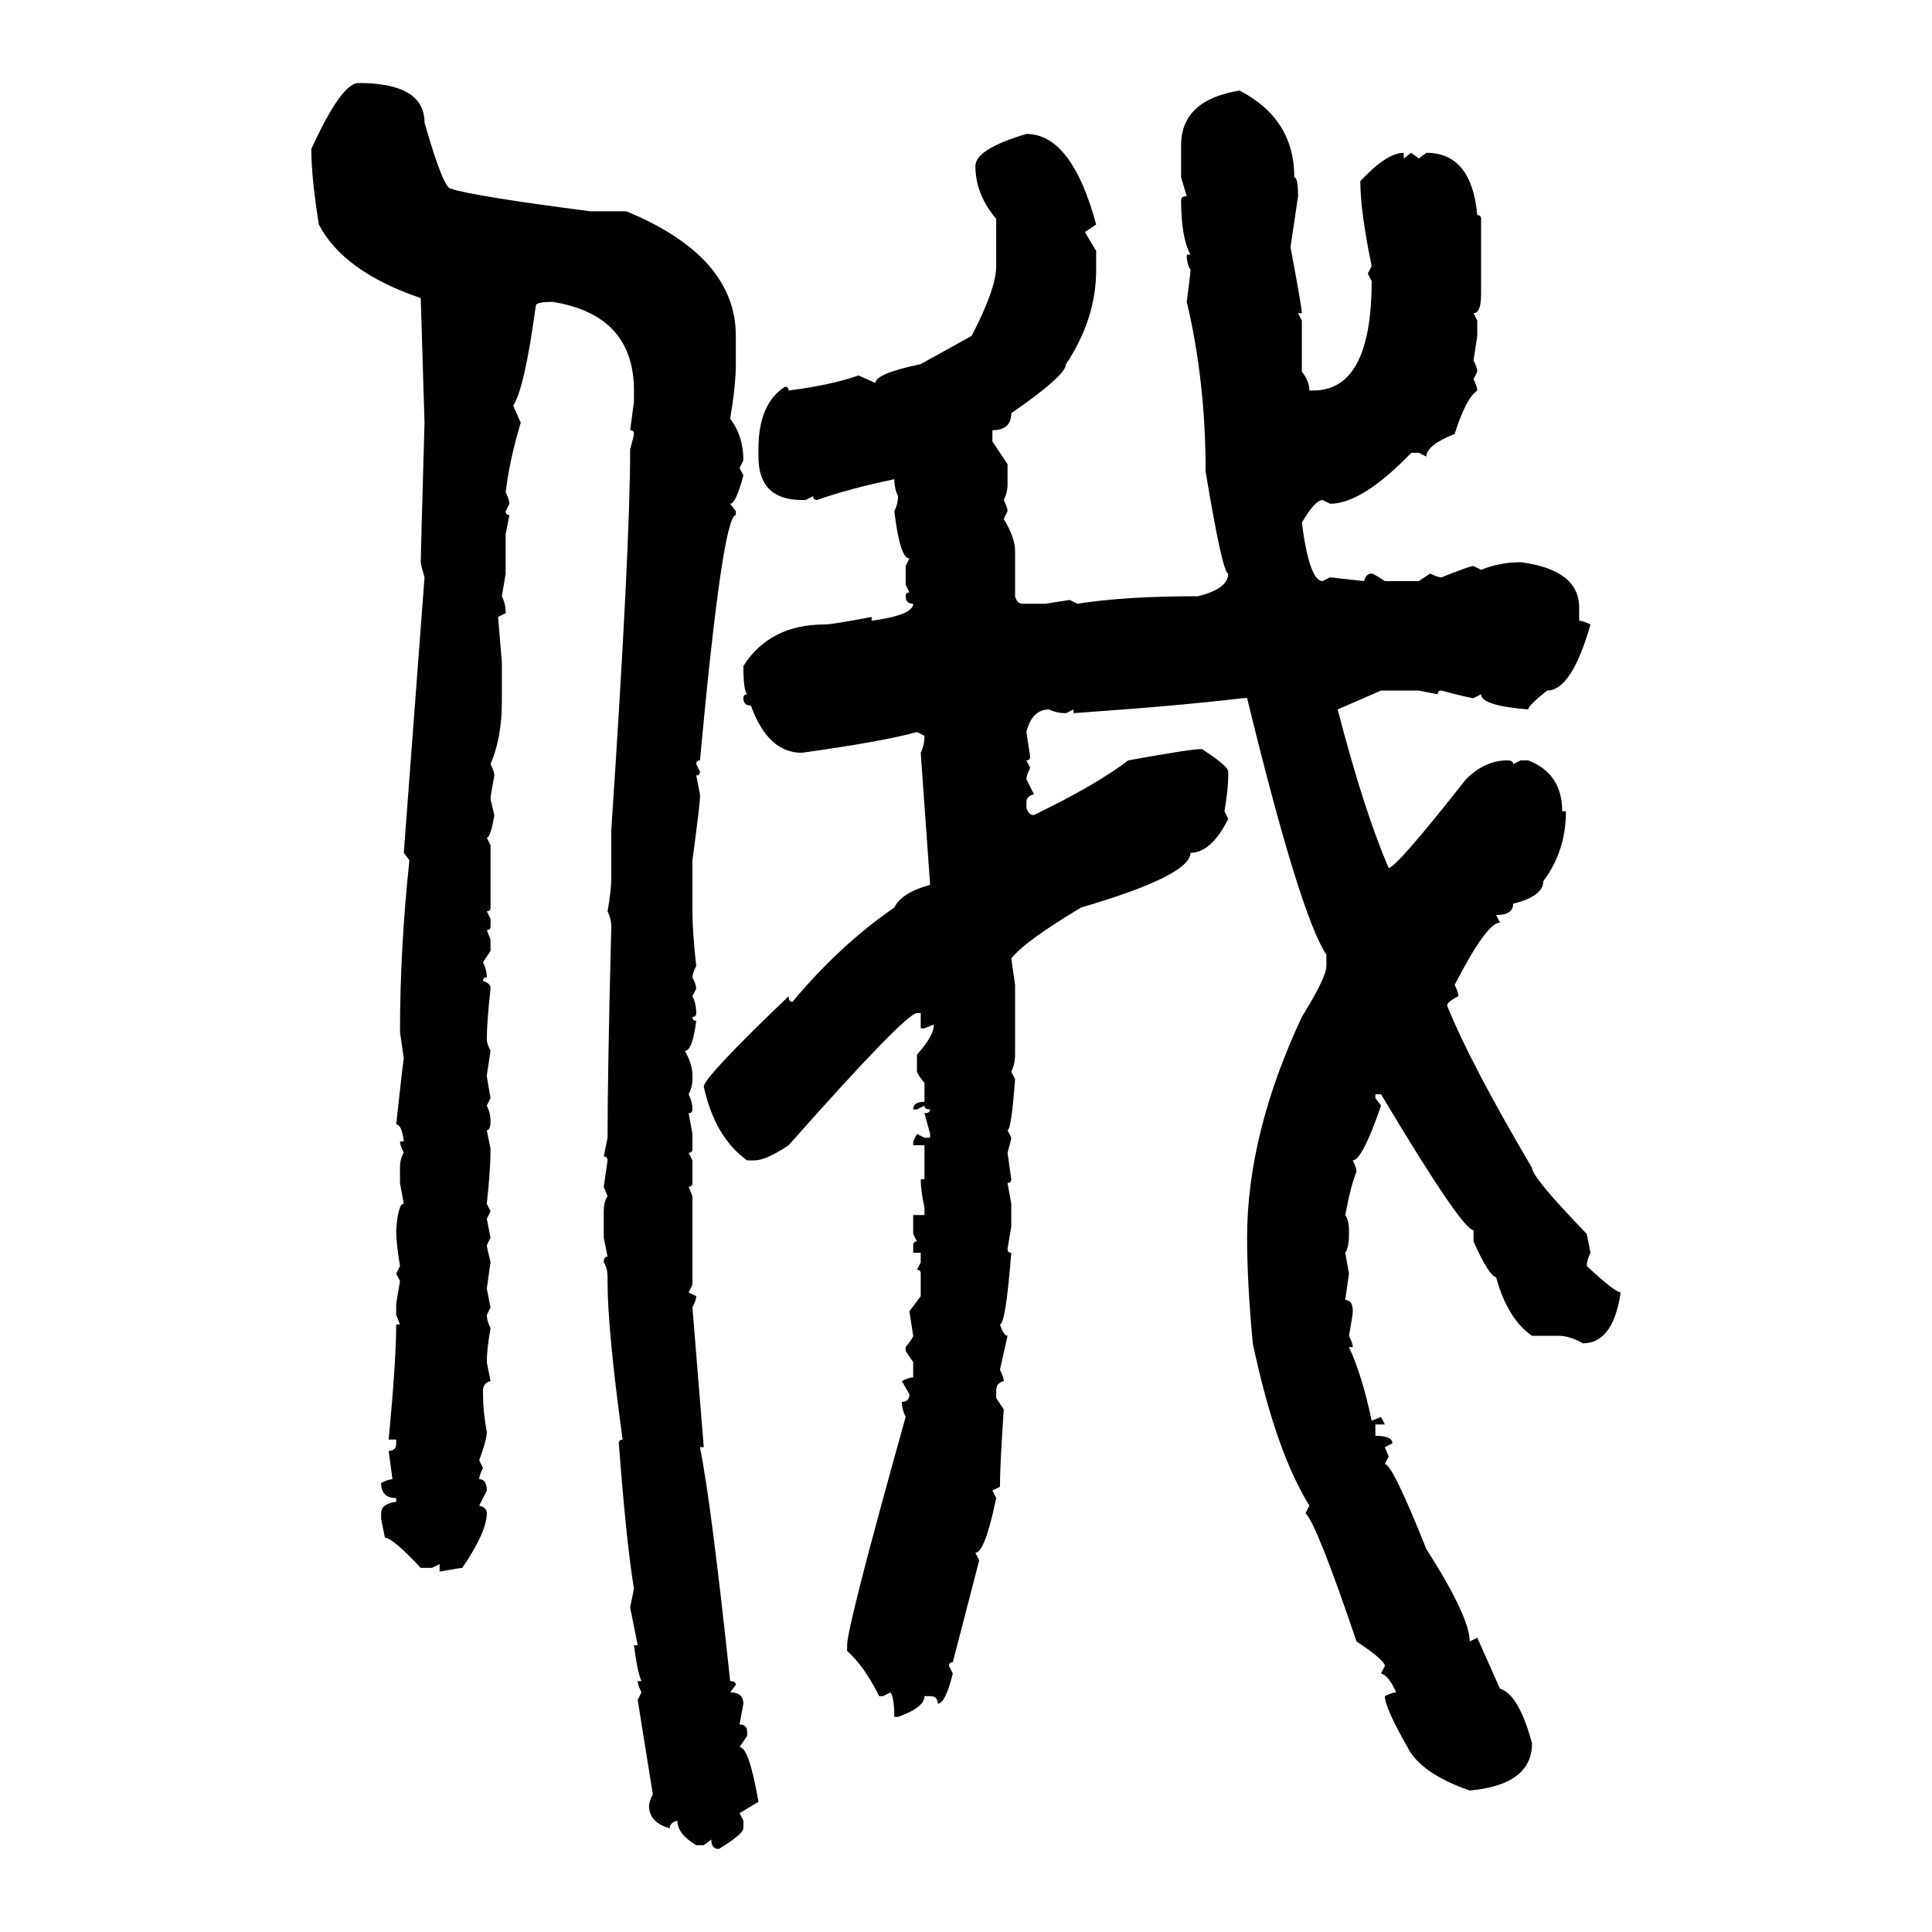 <svg xmlns="http://www.w3.org/2000/svg" xmlns:xlink="http://www.w3.org/1999/xlink" width="300" height="300"><path d="M55.66 12.89L55.66 12.89Q65.92 12.89 65.92 19.04L65.92 19.04Q68.85 29.30 70.02 29.30L70.02 29.30Q73.54 30.47 91.70 32.81L91.70 32.81L97.27 32.81Q114.26 39.84 114.26 52.15L114.26 52.15L114.26 56.54Q114.26 59.77 113.38 65.04L113.38 65.04Q115.43 67.68 115.43 71.48L115.43 71.48L114.84 72.66L115.43 73.83Q114.26 78.22 113.38 78.22L113.38 78.22L114.26 79.39L114.26 79.98Q112.21 79.98 108.69 118.07L108.69 118.07Q108.11 118.07 108.11 118.65L108.11 118.65L108.69 119.82Q108.69 120.41 108.11 120.41L108.11 120.41L108.69 123.34L108.69 123.93Q108.69 124.80 107.52 133.59L107.52 133.59L107.52 141.50Q107.52 144.73 108.11 150L108.11 150Q107.52 151.17 107.52 151.76L107.52 151.76Q108.11 152.93 108.11 153.52L108.11 153.52L107.52 154.69Q108.11 155.86 108.11 157.32L108.11 157.32Q108.11 157.91 107.52 157.91L107.52 157.91Q107.52 158.50 108.11 158.50L108.11 158.50Q107.52 163.18 106.35 163.18L106.35 163.18Q107.52 165.23 107.52 166.99L107.52 166.99L107.52 167.58Q107.52 168.75 106.93 169.92L106.93 169.92Q107.52 171.09 107.52 172.27L107.52 172.27Q107.52 172.85 106.93 172.85L106.93 172.85L107.52 176.07L107.52 178.42Q107.52 179.00 106.93 179.00L106.93 179.00L107.52 180.18L107.52 183.69Q107.52 184.28 106.93 184.28L106.93 184.28L107.52 185.74L107.52 199.51L106.93 200.68L108.11 201.27Q108.11 201.86 107.52 203.03L107.52 203.03L109.28 224.71L108.69 224.71Q110.45 233.50 113.38 261.04L113.38 261.04Q114.26 261.04 114.26 261.62L114.26 261.62L113.38 262.79Q115.43 262.79 115.43 264.55L115.43 264.55L114.84 267.77Q116.02 267.77 116.02 268.95L116.02 268.95L116.02 269.53L114.84 271.29Q116.31 271.29 117.77 279.79L117.77 279.79L114.84 281.54L115.43 282.71L115.43 283.89Q115.43 284.77 111.62 287.11L111.62 287.11Q110.45 287.11 110.45 285.64L110.45 285.64L109.28 286.52L108.11 286.52Q105.18 284.77 105.18 282.71L105.18 282.71Q104.00 283.01 104.00 283.89L104.00 283.89Q100.78 283.01 100.78 280.37L100.78 280.37Q100.78 279.79 101.37 278.61L101.37 278.61L99.02 263.96L99.61 262.79Q99.02 261.62 99.02 261.04L99.02 261.04L99.61 261.04Q99.02 259.86 98.44 255.47L98.44 255.47L99.02 255.47L97.85 249.61L98.44 246.68Q97.27 239.65 96.09 224.12L96.09 224.12Q96.09 223.54 96.68 223.54L96.68 223.54Q94.34 206.54 94.34 198.93L94.34 198.93L94.34 198.34Q94.34 196.88 93.75 196.00L93.75 196.00Q93.75 195.12 94.34 195.12L94.34 195.12L93.75 192.19L93.75 188.09Q93.75 186.62 94.34 185.74L94.34 185.74L93.75 184.28L94.34 180.18Q94.34 179.59 93.75 179.59L93.75 179.59L94.34 176.66Q94.34 166.70 94.92 143.85L94.92 143.85Q94.92 142.68 94.34 141.50L94.34 141.50Q94.92 138.28 94.92 136.23L94.92 136.23L94.92 128.91Q97.85 84.96 97.85 69.73L97.85 69.73Q98.44 67.68 98.44 67.38L98.44 67.38Q98.44 66.80 97.85 66.80L97.85 66.80L98.44 62.40L98.44 60.64Q98.44 48.93 85.84 46.88L85.84 46.88Q83.20 46.88 83.20 47.46L83.20 47.46Q81.45 60.35 79.69 62.99L79.69 62.99L80.86 65.63Q79.10 71.48 78.52 76.46L78.52 76.46Q79.10 77.64 79.10 78.22L79.10 78.22L78.52 79.39Q78.52 79.98 79.10 79.98L79.10 79.98L78.52 82.91L78.52 89.06L77.93 92.58Q78.52 93.75 78.52 95.21L78.52 95.21L77.34 95.80L77.93 102.83L77.93 108.98Q77.93 114.55 76.17 118.65L76.17 118.65Q76.76 119.82 76.76 120.41L76.76 120.41Q76.17 123.63 76.17 123.93L76.17 123.93Q76.17 124.22 76.76 126.56L76.76 126.56Q76.17 130.08 75.59 130.08L75.59 130.08L76.17 131.25L76.17 140.92Q76.17 141.50 75.59 141.50L75.59 141.50L76.17 142.68L76.17 143.85Q76.17 144.43 75.59 144.43L75.59 144.43L76.17 145.90L76.17 147.66L75 149.41Q75.59 150.59 75.59 151.76L75.59 151.76Q75 151.76 75 152.34L75 152.34Q76.17 152.64 76.17 153.52L76.17 153.52Q75.59 158.79 75.59 161.43L75.59 161.43Q75.59 162.01 76.17 163.18L76.17 163.18L75.59 166.99Q75.59 167.29 76.17 170.51L76.17 170.51L75.59 171.68Q76.17 172.85 76.17 174.02L76.17 174.02Q76.17 175.49 75.59 175.49L75.59 175.49L76.17 178.42Q76.17 181.64 75.59 186.91L75.59 186.91L76.17 188.09L75.59 189.26L76.17 192.19L75.59 193.36Q75.59 193.65 76.17 196.00L76.17 196.00L75.59 200.10L76.17 203.03L75.59 204.20Q75.59 205.08 76.17 206.25L76.17 206.25Q75.59 209.47 75.59 211.52L75.59 211.52L76.17 214.45Q75 214.75 75 215.92L75 215.92L75 216.50Q75 219.14 75.59 222.36L75.59 222.36Q75.59 223.54 74.41 226.76L74.41 226.76L75 227.93Q74.41 229.10 74.41 229.69L74.41 229.69Q75.59 229.69 75.59 231.45L75.59 231.45L74.41 233.79Q75.59 234.08 75.59 234.96L75.59 234.96Q75.59 237.89 71.78 243.46L71.78 243.46Q71.48 243.46 68.26 244.04L68.26 244.04L68.26 242.87L67.09 243.46L65.33 243.46Q60.94 238.77 59.77 238.77L59.77 238.77L59.18 235.84L59.18 234.96Q59.18 233.50 61.52 233.20L61.52 233.20L61.52 232.62Q59.18 232.62 59.18 230.27L59.18 230.27Q60.35 229.69 60.94 229.69L60.94 229.69L60.35 225.29Q61.52 225.29 61.52 224.12L61.52 224.12L61.52 223.54L60.35 223.54Q61.52 211.23 61.52 205.66L61.52 205.66L62.11 205.66L61.52 204.20L61.52 202.44L62.11 198.93L61.52 197.75L62.11 196.58Q61.52 193.07 61.52 191.02L61.52 191.02Q61.82 186.91 62.70 186.91L62.70 186.91L62.11 183.69L62.11 181.35Q62.11 179.88 62.70 179.00L62.70 179.00Q62.11 177.83 62.11 177.25L62.11 177.25L62.70 177.25Q62.40 174.61 61.52 174.61L61.52 174.61Q62.40 166.41 62.70 164.36L62.70 164.36L62.11 160.25Q62.11 147.36 63.57 133.59L63.57 133.59L62.70 132.42L65.92 89.65Q65.33 87.60 65.33 87.30L65.33 87.30Q65.33 86.43 65.92 65.63L65.92 65.63L65.33 46.29Q53.32 42.19 49.51 34.86L49.51 34.86Q48.34 27.54 48.34 23.14L48.34 23.14Q53.03 12.89 55.66 12.89ZM192.48 14.06L192.48 14.06Q200.98 18.46 200.98 27.54L200.98 27.54Q201.56 27.54 201.56 30.47L201.56 30.47L200.39 38.38Q202.15 47.75 202.15 48.63L202.15 48.63L201.56 48.63L202.15 49.80L202.15 57.71Q203.32 59.18 203.32 60.64L203.32 60.64L203.91 60.64Q212.99 60.64 212.99 43.65L212.99 43.65L212.40 42.48L212.99 41.31Q211.23 32.81 211.23 28.13L211.23 28.13Q215.33 23.73 217.97 23.73L217.97 23.73L217.97 24.61L219.14 23.73L220.31 24.61L221.48 23.73Q228.52 23.73 229.39 33.40L229.39 33.40Q229.98 33.40 229.98 33.98L229.98 33.98L229.98 45.70Q229.98 48.63 228.81 48.63L228.81 48.63L229.39 49.80L229.39 52.15L228.81 55.96Q229.39 57.13 229.39 57.71L229.39 57.71L228.81 58.89Q229.39 60.06 229.39 60.64L229.39 60.64Q227.64 61.82 225.88 67.38L225.88 67.38Q221.48 69.14 221.48 70.90L221.48 70.90L220.31 70.31L219.14 70.31Q211.52 78.22 206.54 78.22L206.54 78.22L205.37 77.64Q204.20 77.64 202.15 81.15L202.15 81.15Q203.32 90.23 205.37 90.23L205.37 90.23L206.54 89.65L211.82 90.23Q212.11 89.06 212.99 89.06L212.99 89.06Q213.28 89.06 215.04 90.23L215.04 90.23L220.31 90.23L222.07 89.06Q223.24 89.65 223.83 89.65L223.83 89.65Q228.22 87.89 228.81 87.89L228.81 87.89L229.98 88.48Q232.91 87.30 236.13 87.30L236.13 87.30Q245.21 88.48 245.21 94.34L245.21 94.34L245.21 96.39Q245.80 96.39 246.97 96.97L246.97 96.97Q244.04 107.23 240.23 107.23L240.23 107.23Q237.30 109.57 237.30 110.16L237.30 110.16Q229.98 109.57 229.98 107.81L229.98 107.81L228.81 108.40Q228.22 108.40 223.83 107.23L223.83 107.23Q223.24 107.23 223.24 107.81L223.24 107.81L220.31 107.23L214.45 107.23L207.71 110.16Q211.82 125.98 215.63 134.77L215.63 134.77Q216.80 134.77 227.64 121.00L227.64 121.00Q230.57 118.07 234.08 118.07L234.08 118.07Q234.96 118.07 234.96 118.65L234.96 118.65L236.13 118.07L237.30 118.07Q242.58 120.12 242.58 125.98L242.58 125.98L243.16 125.98Q243.16 132.13 239.65 136.82L239.65 136.82Q239.65 139.16 234.96 140.33L234.96 140.33Q234.96 142.09 232.32 142.09L232.32 142.09L232.91 143.26Q230.86 143.26 225.88 152.93L225.88 152.93Q226.46 154.10 226.46 154.69L226.46 154.69Q224.71 155.57 224.71 156.15L224.71 156.15Q228.22 164.94 237.89 181.35L237.89 181.35Q237.89 182.81 246.39 191.60L246.39 191.60L246.97 194.53Q246.39 195.70 246.39 196.58L246.39 196.58Q250.78 200.68 251.66 200.68L251.66 200.68Q250.49 208.59 245.80 208.59L245.80 208.59Q243.75 207.42 241.99 207.42L241.99 207.42L237.89 207.42Q234.08 204.79 232.32 198.34L232.32 198.34Q231.15 198.05 228.81 192.77L228.81 192.77L228.81 191.02Q227.05 191.02 214.45 169.92L214.45 169.92L213.57 169.92L213.57 170.51L214.45 171.68Q211.52 180.18 210.06 180.18L210.06 180.18Q210.64 181.35 210.64 181.93L210.64 181.93Q209.77 183.98 208.89 188.67L208.89 188.67Q209.47 189.55 209.47 191.02L209.47 191.02L209.47 191.60Q209.47 193.65 208.89 194.53L208.89 194.53L209.47 197.75L208.89 201.86Q210.06 201.86 210.06 203.61L210.06 203.61Q210.06 204.20 209.47 207.42L209.47 207.42Q210.06 208.59 210.06 209.18L210.06 209.18L209.47 209.18Q211.52 213.57 212.99 220.61L212.99 220.61L214.45 220.02L215.04 221.19L213.57 221.19L213.57 222.95Q216.21 222.95 216.21 224.12L216.21 224.12L215.04 224.71L215.63 226.17L215.04 227.34Q216.21 227.34 221.48 240.53L221.48 240.53Q228.22 251.07 228.22 254.88L228.22 254.88L229.39 254.30L232.91 262.21Q235.84 263.09 237.89 270.70L237.89 270.70Q237.89 277.15 228.22 278.03L228.22 278.03Q220.61 275.39 218.55 271.29L218.55 271.29Q215.04 265.14 215.04 263.38L215.04 263.38Q216.21 262.79 216.80 262.79L216.80 262.79Q215.63 260.16 214.45 259.86L214.45 259.86L215.04 258.69Q215.04 257.81 210.64 254.88L210.64 254.88Q204.49 236.72 202.73 234.96L202.73 234.96L203.32 233.79Q198.05 225.29 194.53 208.59L194.53 208.59Q193.65 199.22 193.65 192.19L193.65 192.19Q193.65 176.07 202.15 157.91L202.15 157.91Q205.96 151.76 205.96 150L205.96 150L205.96 148.24Q201.86 142.09 193.65 108.40L193.65 108.40L193.07 108.40Q183.40 109.57 166.70 110.74L166.70 110.74L166.70 110.16L165.53 110.74Q164.06 110.74 162.89 110.16L162.89 110.16Q160.25 110.16 159.38 113.67L159.38 113.67L159.96 117.48Q159.96 118.07 159.38 118.07L159.38 118.07L159.96 119.24Q159.38 120.41 159.38 121.00L159.38 121.00L160.55 123.34Q159.38 123.63 159.38 124.51L159.38 124.51L159.38 125.39Q159.67 126.56 160.55 126.56L160.55 126.56Q170.21 121.88 175.20 118.07L175.20 118.07Q184.86 116.31 186.62 116.31L186.62 116.31Q190.72 118.95 190.72 119.82L190.72 119.82L190.72 120.41Q190.72 122.46 190.14 125.98L190.14 125.98L190.72 127.15Q188.09 132.42 184.86 132.42L184.86 132.42Q184.86 135.94 167.87 140.92L167.87 140.92Q159.08 146.19 157.03 148.83L157.03 148.83L157.62 152.93L157.62 163.77Q157.62 165.23 157.03 166.41L157.03 166.41L157.62 167.58Q157.03 175.49 156.45 175.49L156.45 175.49L157.03 176.66Q157.03 176.95 156.45 179.00L156.45 179.00L157.03 183.11Q157.03 183.69 156.45 183.69L156.45 183.69L157.03 186.91L157.03 190.43L156.45 193.95Q156.45 194.53 157.03 194.53L157.03 194.53Q156.15 205.66 155.27 205.66L155.27 205.66Q155.86 207.42 156.45 207.42L156.45 207.42L155.27 212.70Q155.86 213.87 155.86 214.45L155.86 214.45Q154.69 214.75 154.69 215.92L154.69 215.92L154.69 217.09L155.86 218.85Q155.27 227.64 155.27 230.86L155.27 230.86L154.10 231.45L154.69 232.62Q152.93 241.11 151.46 241.11L151.46 241.11L152.05 242.29L147.95 258.11Q147.36 258.11 147.36 258.69L147.36 258.69L147.95 259.86Q146.78 264.55 145.61 264.55L145.61 264.55Q145.61 263.38 144.43 263.38L144.43 263.38L143.55 263.38Q143.55 265.14 139.45 266.60L139.45 266.60L138.87 266.60Q138.87 263.67 138.28 262.79L138.28 262.79L137.11 263.38L136.52 263.38Q134.18 258.69 131.54 256.35L131.54 256.35L131.54 255.47Q131.54 252.54 140.63 220.02L140.63 220.02Q140.04 218.85 140.04 217.68L140.04 217.68Q141.21 217.68 141.21 216.50L141.21 216.50L140.04 214.45Q141.21 213.87 141.80 213.87L141.80 213.87L141.80 211.52L140.63 209.77L140.63 209.18Q141.80 207.71 141.80 207.42L141.80 207.42L141.21 203.61L142.97 201.27L142.97 197.75Q142.97 197.17 142.38 197.17L142.38 197.17L142.97 196.00L142.97 194.53L141.80 194.53L141.80 193.36Q141.80 192.77 142.38 192.77L142.38 192.77L141.80 191.60L141.80 188.67L143.55 188.67L143.55 187.50Q142.97 184.86 142.97 183.11L142.97 183.11L143.55 183.11L143.55 177.83L141.80 177.83L141.80 177.25L142.38 176.07L143.55 176.66L144.43 176.66L144.43 176.07L143.55 172.85Q144.43 172.85 144.43 172.27L144.43 172.27Q143.55 172.27 143.55 171.68L143.55 171.68L142.38 172.27L141.80 172.27Q141.80 171.09 143.55 171.09L143.55 171.09L143.55 168.16Q142.38 166.70 142.38 166.41L142.38 166.41L142.38 163.77Q145.02 160.84 145.02 159.08L145.02 159.08L143.55 159.67L142.97 159.67L142.97 157.32L142.38 157.32Q140.63 157.32 122.46 177.83L122.46 177.83Q118.95 180.18 117.19 180.18L117.19 180.18L116.02 180.18Q111.04 176.66 109.28 168.75L109.28 168.75Q109.28 167.29 122.46 154.69L122.46 154.69Q122.46 155.57 123.05 155.57L123.05 155.57Q130.37 146.78 138.87 140.92L138.87 140.92Q140.04 138.57 144.43 137.40L144.43 137.40L142.97 116.89Q143.55 115.72 143.55 114.26L143.55 114.26L142.38 113.67Q137.11 115.14 124.51 116.89L124.51 116.89Q119.24 116.89 116.60 109.57L116.60 109.57Q115.43 109.57 115.43 108.40L115.43 108.40Q115.43 107.81 116.02 107.81L116.02 107.81Q115.43 107.23 115.43 103.42L115.43 103.42Q119.53 96.97 128.03 96.97L128.03 96.97Q129.20 96.97 135.35 95.80L135.35 95.80L135.35 96.39Q141.80 95.51 141.80 93.75L141.80 93.75Q140.63 93.75 140.63 92.58L140.63 92.58Q140.63 91.99 141.21 91.99L141.21 91.99L140.63 90.82L140.63 87.89L141.21 86.72Q139.75 86.72 138.87 79.39L138.87 79.39Q139.45 78.22 139.45 77.05L139.45 77.05Q138.87 75.88 138.87 74.41L138.87 74.41Q131.84 75.88 126.86 77.64L126.86 77.64Q126.27 77.64 126.27 77.05L126.27 77.05L125.10 77.64L124.51 77.64Q117.77 77.64 117.77 70.90L117.77 70.90L117.77 69.73Q117.77 62.70 121.88 60.06L121.88 60.06Q122.46 60.06 122.46 60.64L122.46 60.64Q129.20 59.77 133.30 58.30L133.30 58.30L135.94 59.47Q135.94 58.01 142.97 56.54L142.97 56.54L150.88 52.15Q154.69 44.82 154.69 41.31L154.69 41.31L154.69 33.98Q151.46 30.18 151.46 25.78L151.46 25.78Q151.46 23.14 159.38 20.80L159.38 20.80Q166.41 20.80 170.21 34.86L170.21 34.86L168.46 36.04L170.21 38.96L170.21 41.89Q170.21 49.51 165.53 56.54L165.53 56.54Q165.53 58.30 157.03 64.16L157.03 64.16Q157.03 66.80 154.10 66.80L154.10 66.80L154.10 68.55L156.45 72.07L156.45 75.29Q156.45 76.46 155.86 77.64L155.86 77.64Q156.45 78.81 156.45 79.39L156.45 79.39L155.86 80.57Q157.62 83.50 157.62 85.55L157.62 85.55L157.62 92.58Q157.91 93.75 158.79 93.75L158.79 93.75L162.30 93.75L166.11 93.16L167.29 93.75Q174.61 92.58 186.04 92.58L186.04 92.58Q190.72 91.41 190.72 89.06L190.72 89.06Q189.84 89.06 187.21 73.24L187.21 73.24Q187.21 59.18 184.28 46.88L184.28 46.88Q184.86 42.48 184.86 41.89L184.86 41.89Q184.28 41.02 184.28 39.55L184.28 39.55L184.86 39.55Q183.40 36.91 183.40 31.05L183.40 31.05Q183.40 30.47 184.28 30.47L184.28 30.47L183.40 27.54L183.40 22.56Q183.40 15.53 192.48 14.06Z"/></svg>